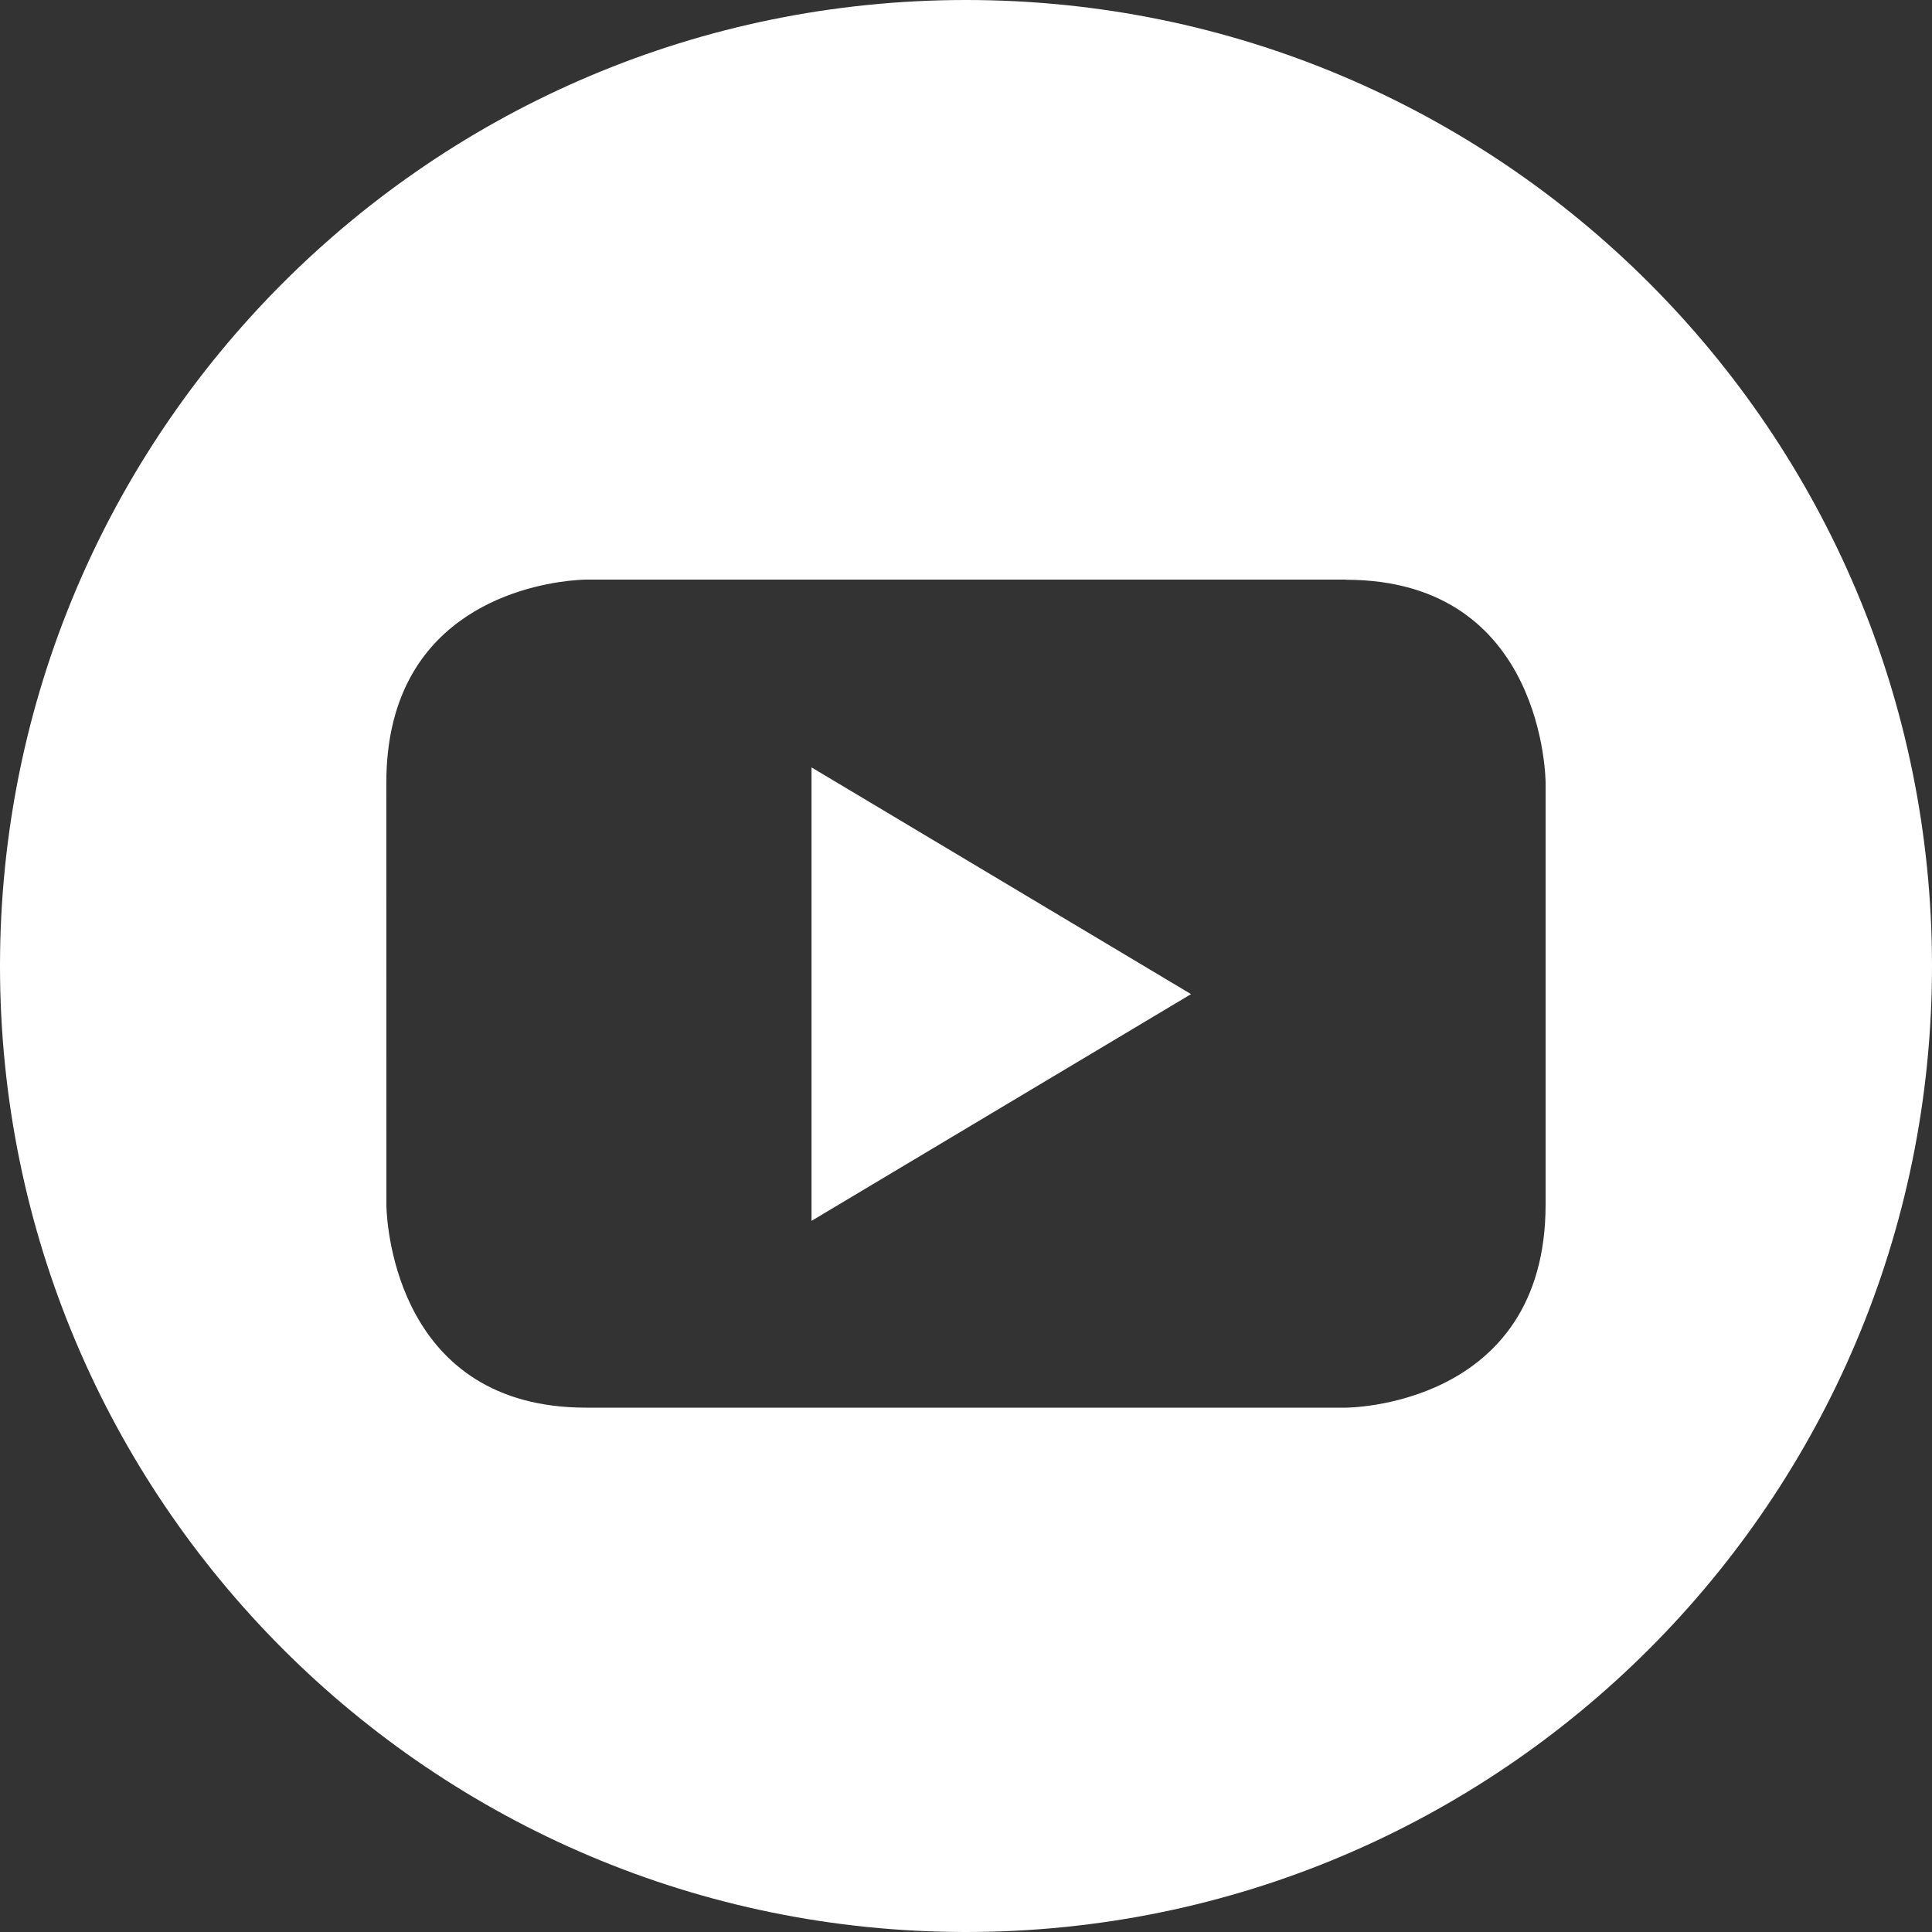 <svg height="25" viewBox="0 0 25 25" width="25" xmlns="http://www.w3.org/2000/svg"><rect x="0" y="0" width="25" height="25" fill="#333333" stroke="none"/><path d="m12.5 0c6.904 0 12.5 5.596 12.5 12.5 0 6.904-5.596 12.5-12.5 12.5-6.904 0-12.5-5.596-12.5-12.5 0-6.904 5.596-12.5 12.5-12.5zm4.915 7.5h-9.831s-.038 0-.105.005l-.121.011c-.629.071-2.359.462-2.359 2.614l.001 5.483c.009.281.156 2.602 2.584 2.602h9.831s2.585 0 2.585-2.629v-5.455s0-2.629-2.585-2.629zm-6.914 2.43 4.911 2.934-4.911 2.934z" fill="#fff"/></svg>